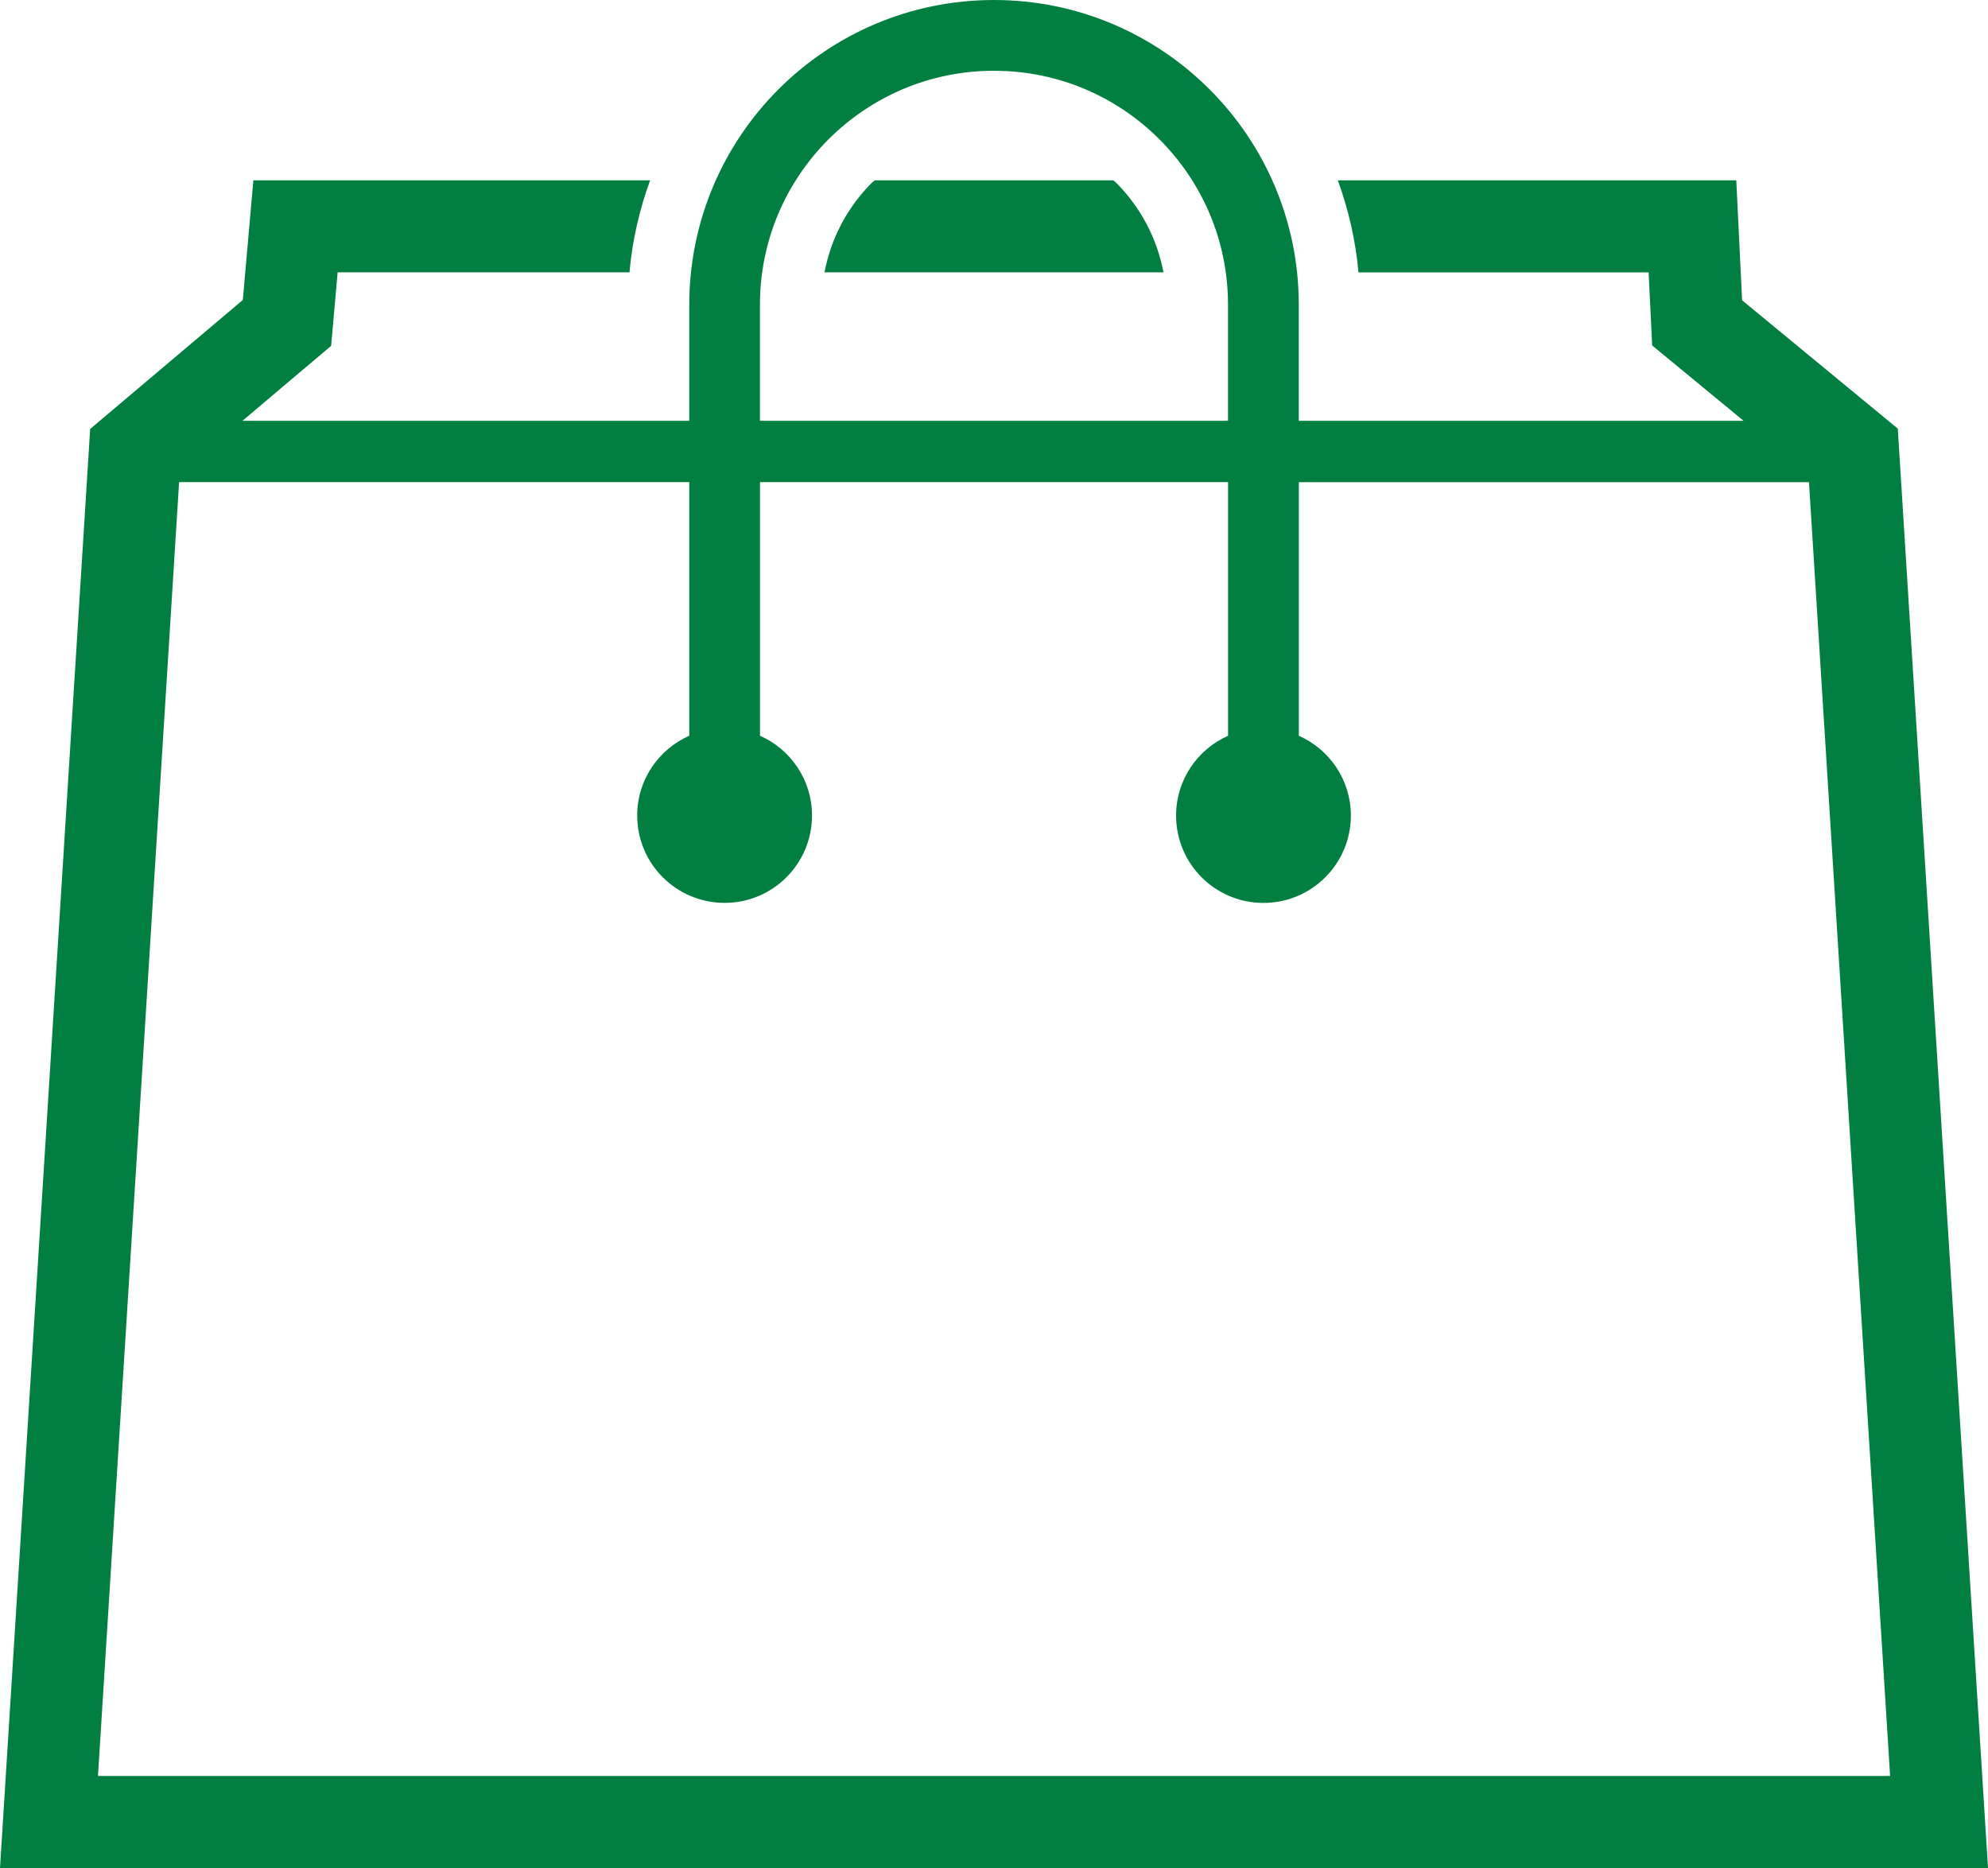 <?xml version="1.0" encoding="UTF-8"?>
<svg id="_レイヤー_2" data-name="レイヤー 2" xmlns="http://www.w3.org/2000/svg" viewBox="0 0 42 39.463">
  <defs>
    <style>
      .cls-1 {
        fill: #007f41;
        stroke-width: 0px;
      }
    </style>
  </defs>
  <g id="_レイヤー_1-2" data-name="レイヤー 1">
    <g>
      <path class="cls-1" d="M40.094,9.055l-3.289-2.711-.123-2.535h-8.418c.224.617.376,1.267.436,1.945h6.13l.075,1.544,1.93,1.591h-9.396v-2.449c0-3.557-2.883-6.438-6.438-6.44-3.557,0-6.439,2.883-6.439,6.44v2.449H5.123l1.873-1.583.137-1.552h6.166c.059-.678.211-1.328.436-1.945H5.353l-.223,2.528-3.225,2.725-.026.414-1.879,29.987h42l-1.906-30.408ZM16.055,6.44c0-1.369.553-2.599,1.448-3.496.897-.896,2.129-1.449,3.497-1.449s2.599.553,3.496,1.449c.896.898,1.448,2.128,1.448,3.496v2.449h-9.889v-2.449ZM2.07,37.518l1.714-27.333h10.778v5.358c-.647.287-1.1.931-1.1,1.686,0,1.019.827,1.845,1.847,1.845s1.846-.826,1.846-1.845c0-.755-.453-1.4-1.099-1.686v-5.358h9.889v5.359c-.646.287-1.098.931-1.098,1.686,0,1.019.825,1.845,1.845,1.845s1.847-.826,1.847-1.845c0-.755-.452-1.4-1.099-1.686v-5.358h10.778l1.714,27.333H2.07Z"/>
      <path class="cls-1" d="M23.518,3.809h-5.035l-.063.051c-.524.525-.865,1.181-1.001,1.893h7.161c-.135-.713-.477-1.369-1.002-1.895l-.061-.05Z"/>
    </g>
  </g>
</svg>